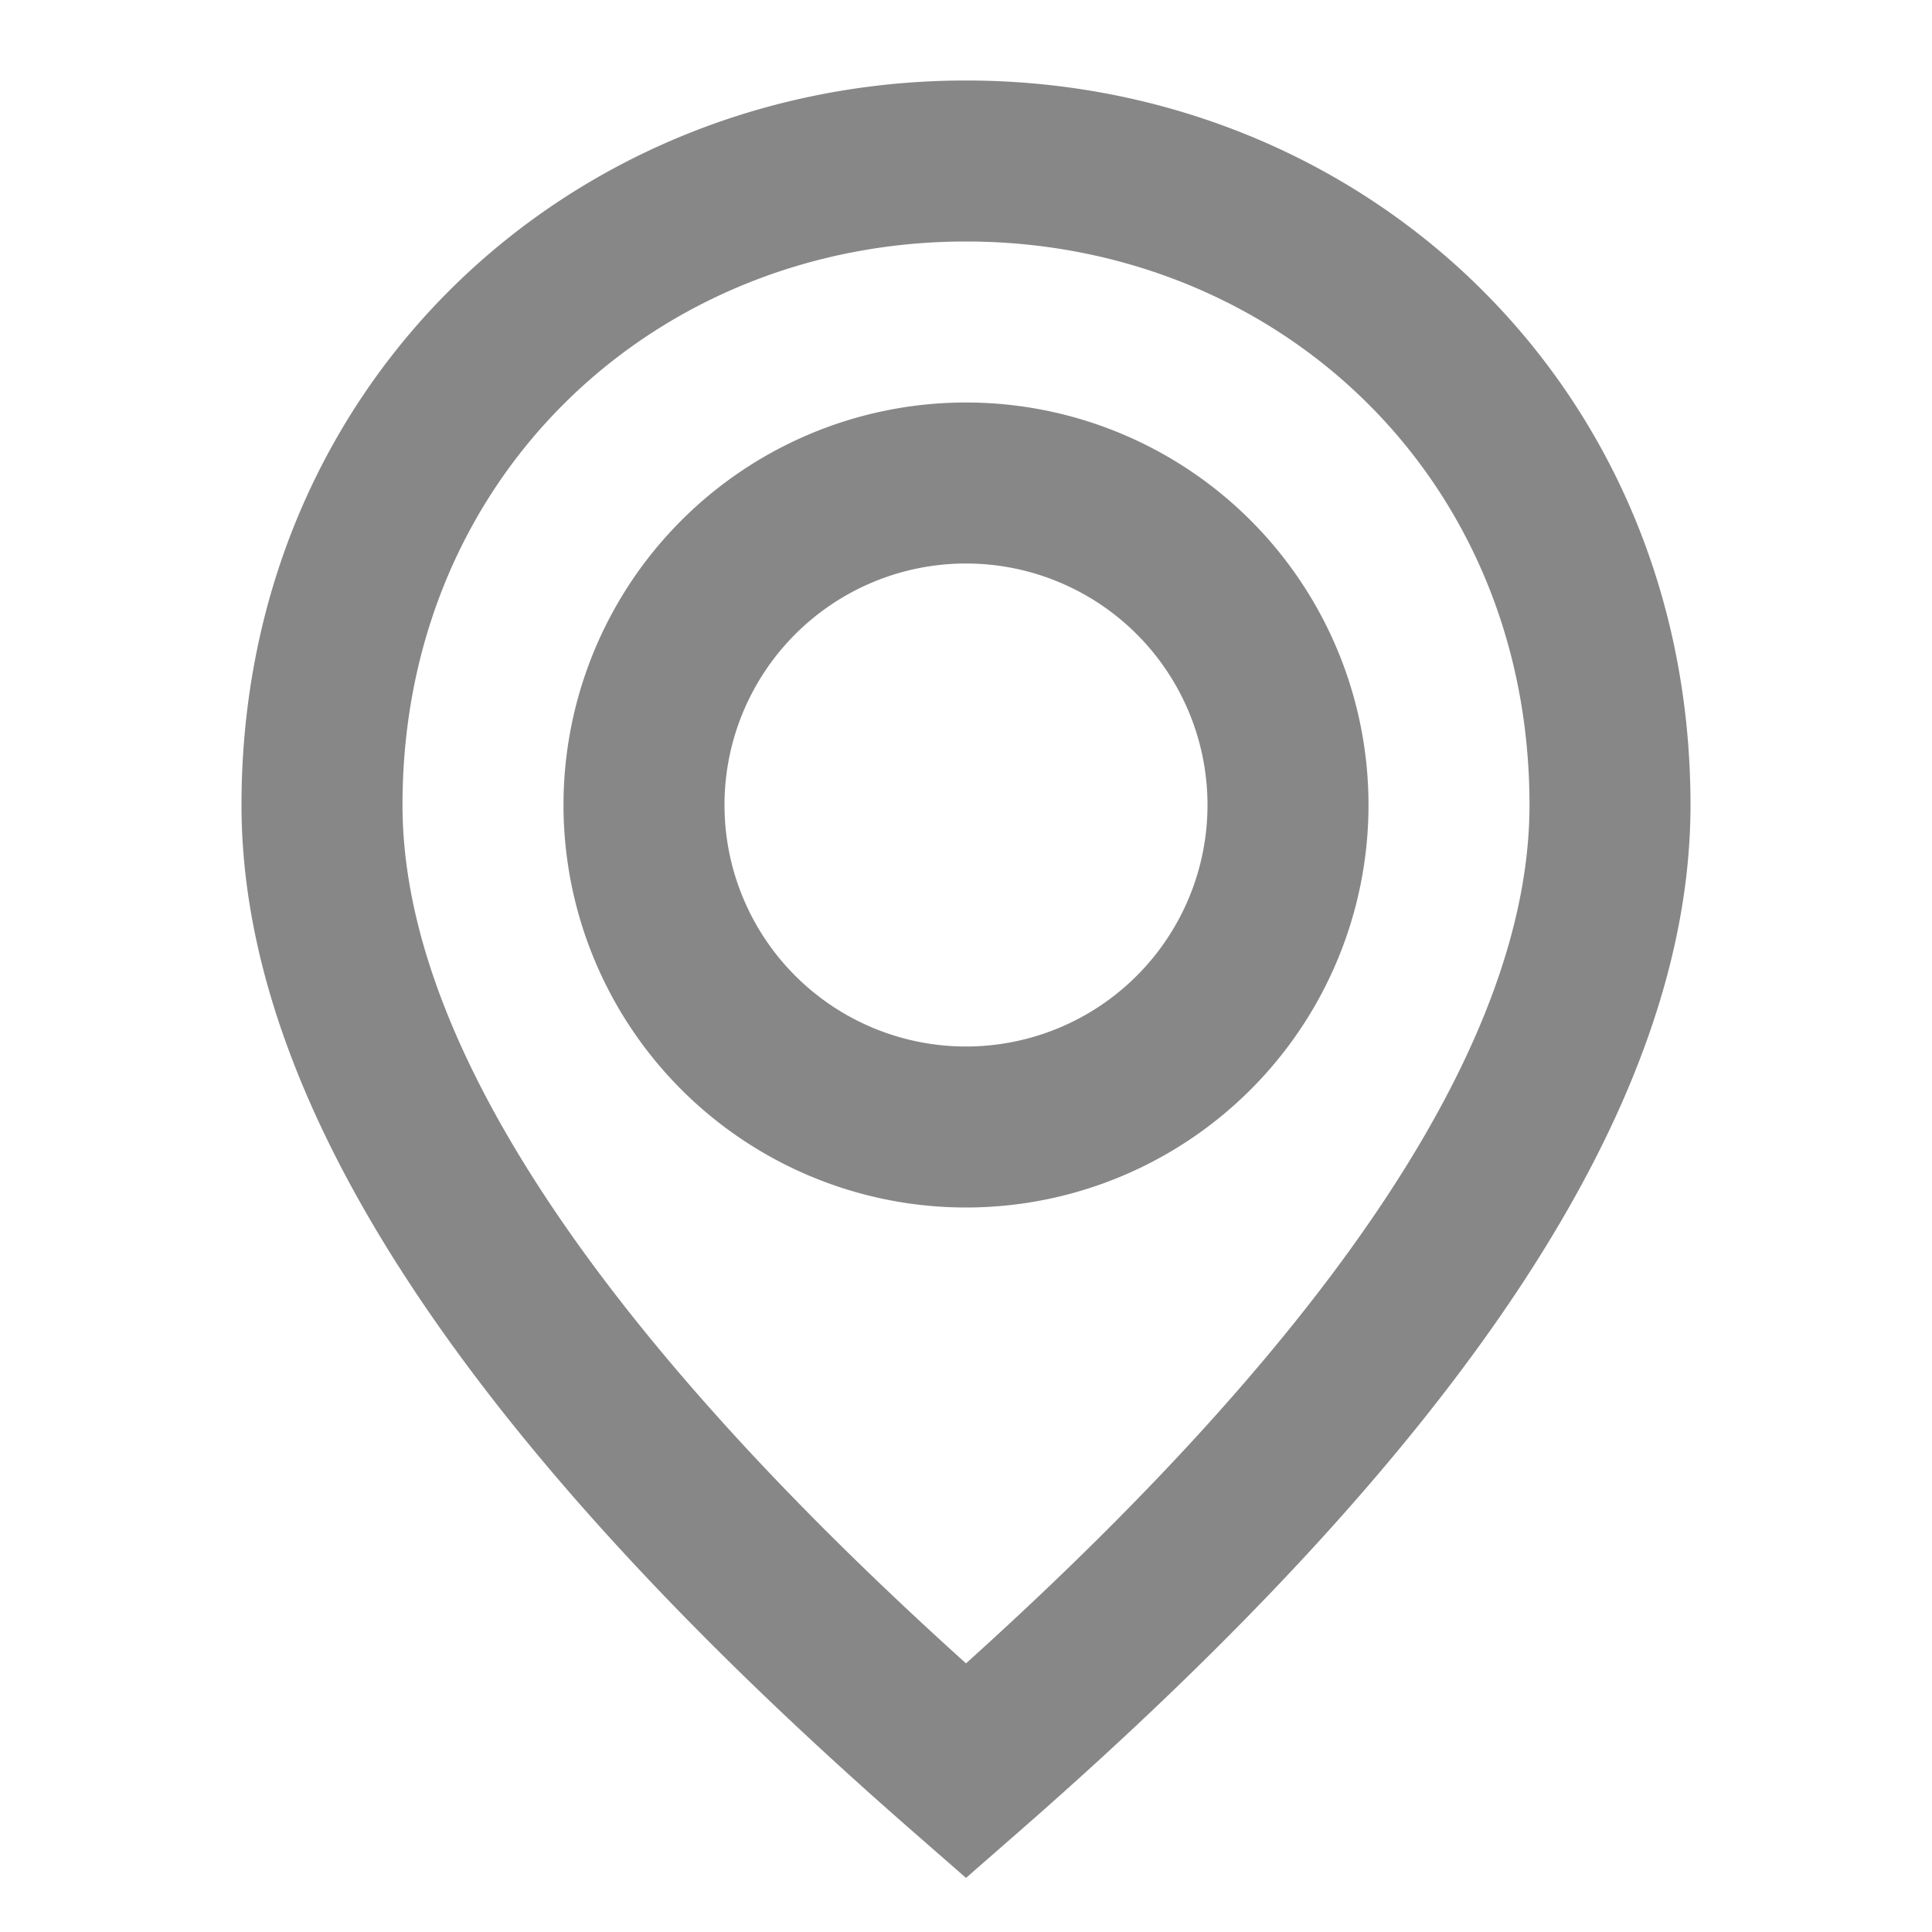 <svg xmlns="http://www.w3.org/2000/svg" width="24" height="24" fill="none" viewBox="0 0 24 24"><path fill="#878787" fill-rule="evenodd" d="m12 23.328.658-.575C18.188 17.923 21 13.707 21 10c0-5.25-4.097-9-9-9s-9 3.75-9 9c0 3.707 2.811 7.924 8.342 12.753l.658.575Zm0-2.665C7.307 16.433 5 12.85 5 10c0-4.103 3.164-7 7-7s7 2.897 7 7c0 2.85-2.307 6.433-7 10.663ZM12 5a5 5 0 1 1 0 10 5 5 0 0 1 0-10Zm-3 5a3 3 0 1 1 6 0 3 3 0 0 1-6 0Z" clip-rule="evenodd"/></svg>